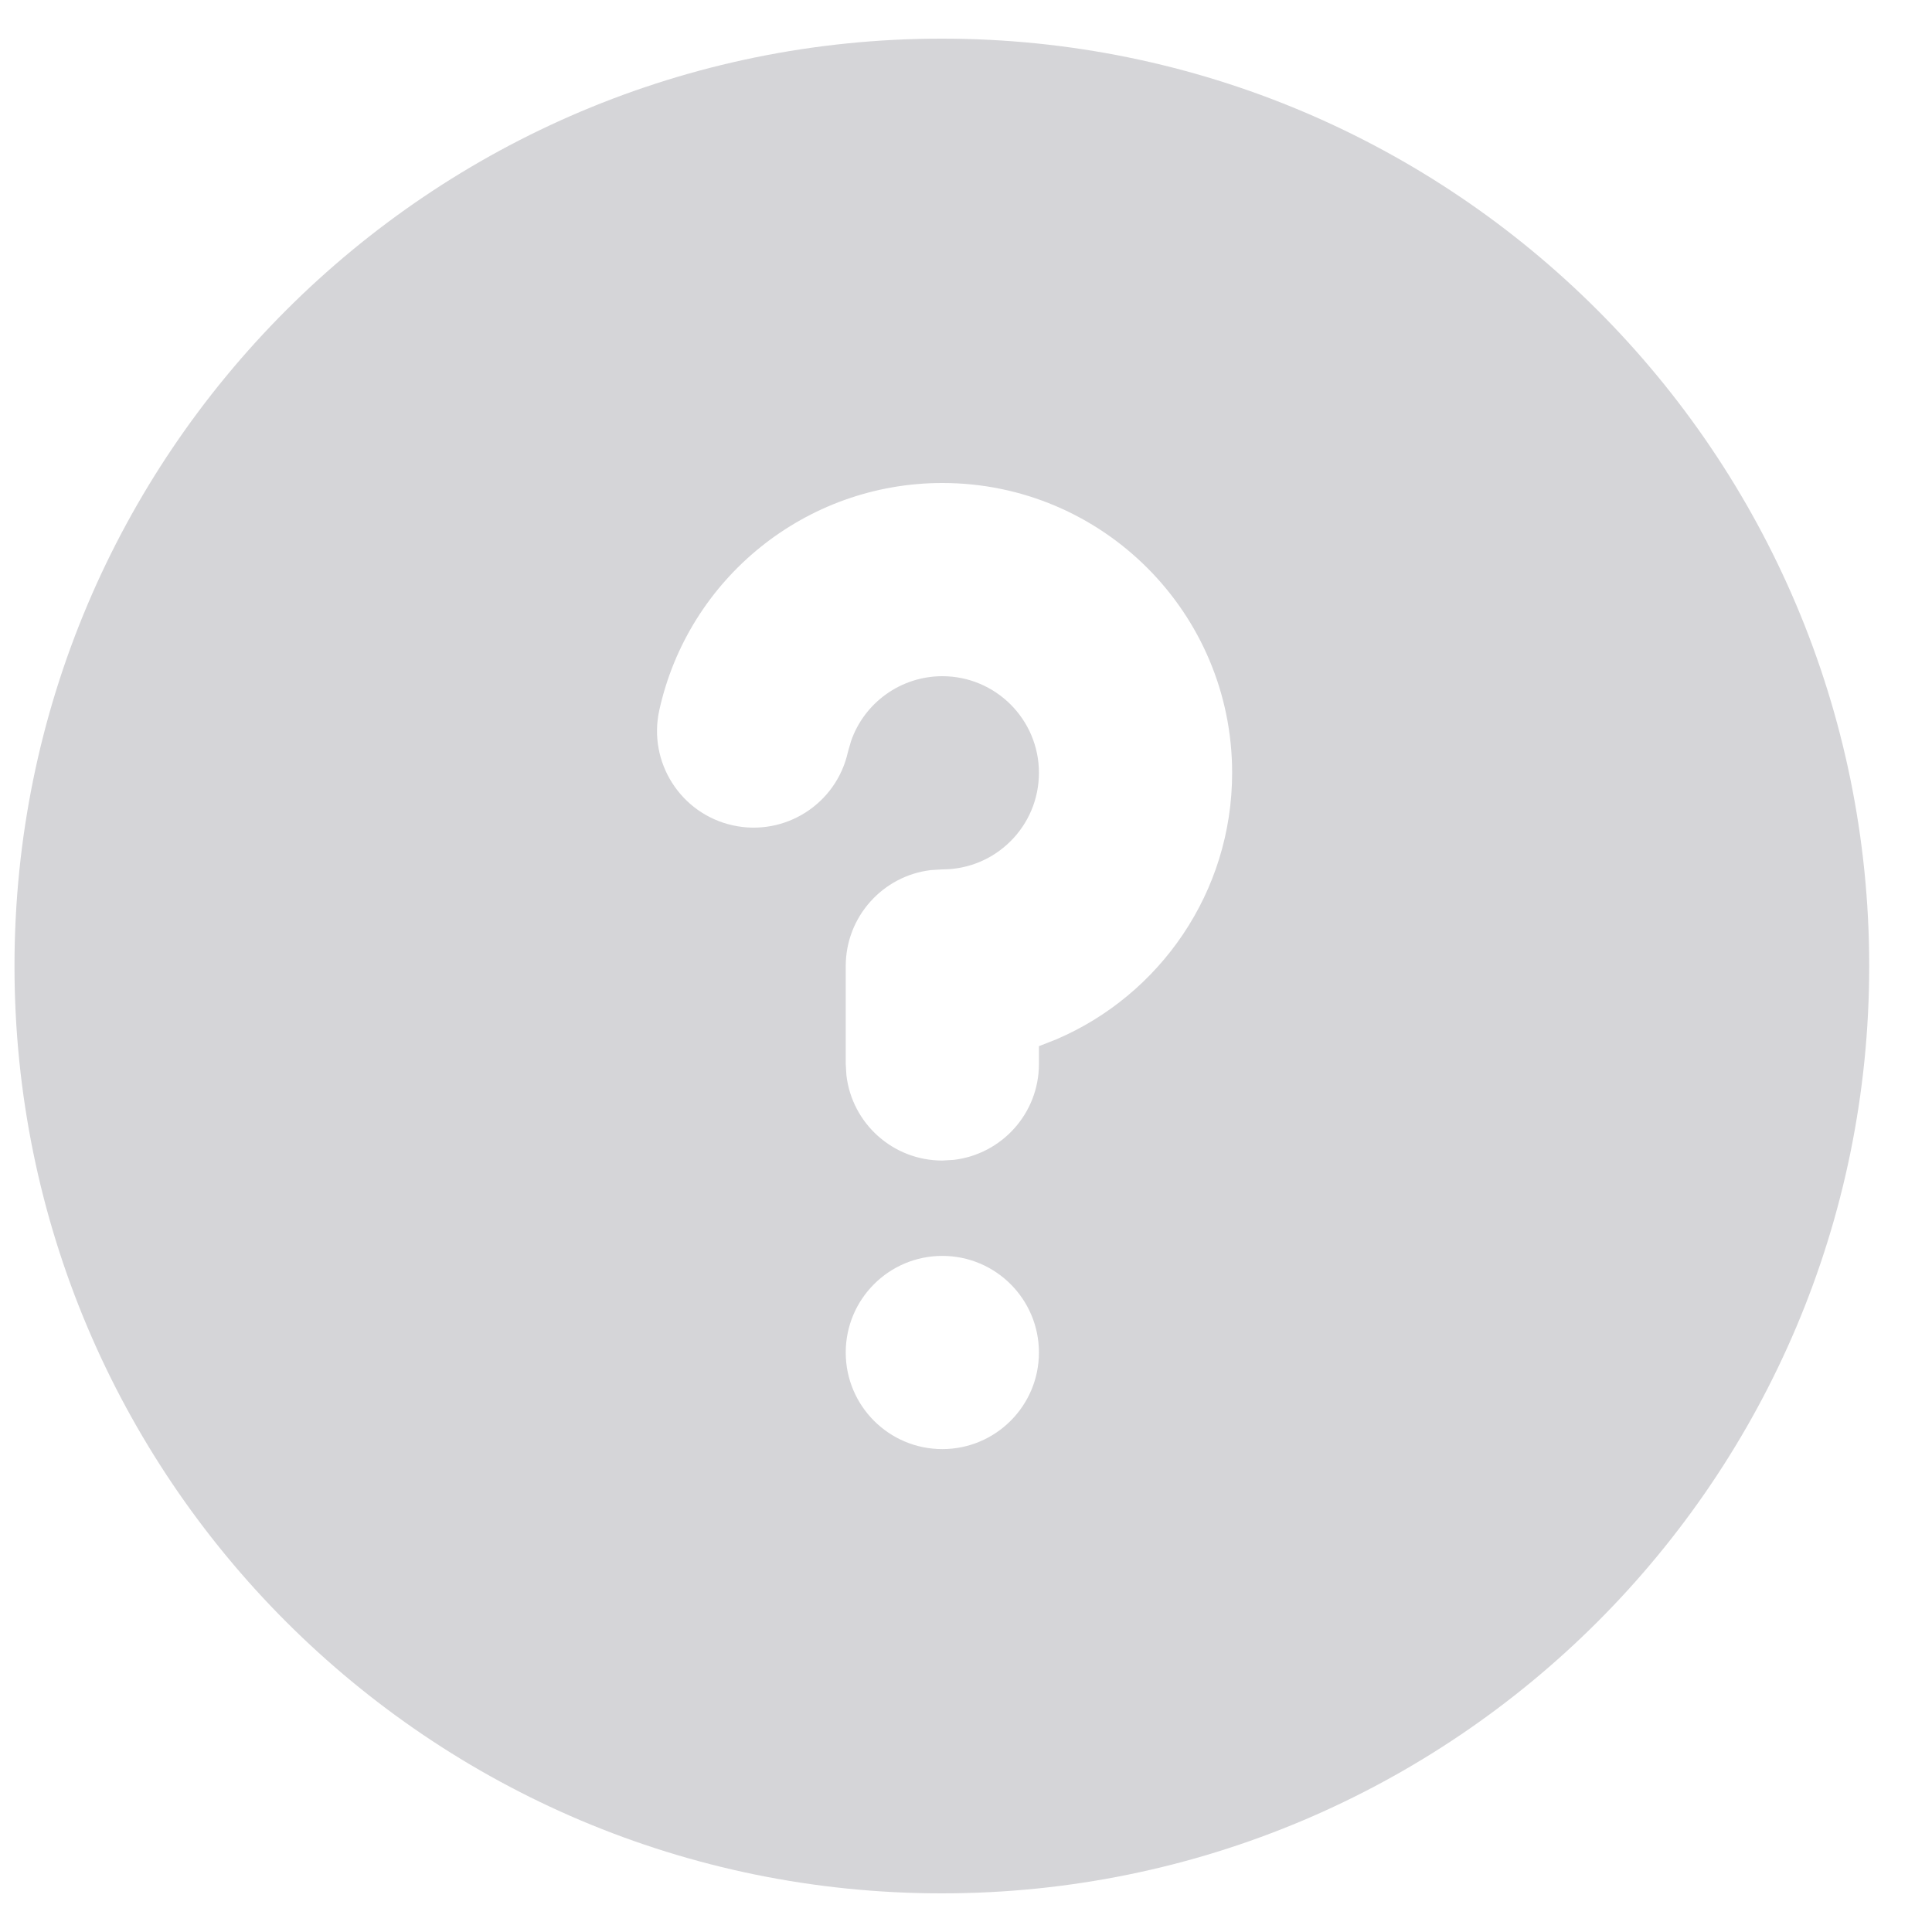 <svg width="20" height="20" viewBox="0 0 20 20" fill="none" xmlns="http://www.w3.org/2000/svg">
<path opacity="0.831" fill-rule="evenodd" clip-rule="evenodd" d="M9.75 19.6C15.052 19.6 19.35 15.302 19.35 10C19.35 4.698 15.052 0.4 9.75 0.4C4.448 0.4 0.15 4.698 0.15 10C0.15 15.302 4.448 19.6 9.75 19.6ZM10.755 14.001C10.755 14.553 10.307 15.001 9.755 15.001C9.202 15.001 8.755 14.553 8.755 14.001C8.755 13.449 9.202 13.001 9.755 13.001C10.307 13.001 10.755 13.449 10.755 14.001ZM12.755 8C12.755 6.343 11.412 5 9.755 5C8.34 5 7.126 5.987 6.825 7.352C6.706 7.891 7.047 8.425 7.586 8.544C8.126 8.663 8.659 8.322 8.778 7.783L8.81 7.672C8.946 7.277 9.323 7 9.755 7C10.307 7 10.755 7.448 10.755 8C10.755 8.553 10.307 9 9.755 9L9.638 9.007C9.141 9.065 8.755 9.488 8.755 10.001V11.014L8.762 11.13C8.819 11.628 9.242 12.014 9.755 12.014L9.872 12.007C10.369 11.949 10.755 11.527 10.755 11.014V10.83L10.938 10.758C12.007 10.299 12.755 9.237 12.755 8Z" fill="#030516" fill-opacity="0.2"/>
</svg>
